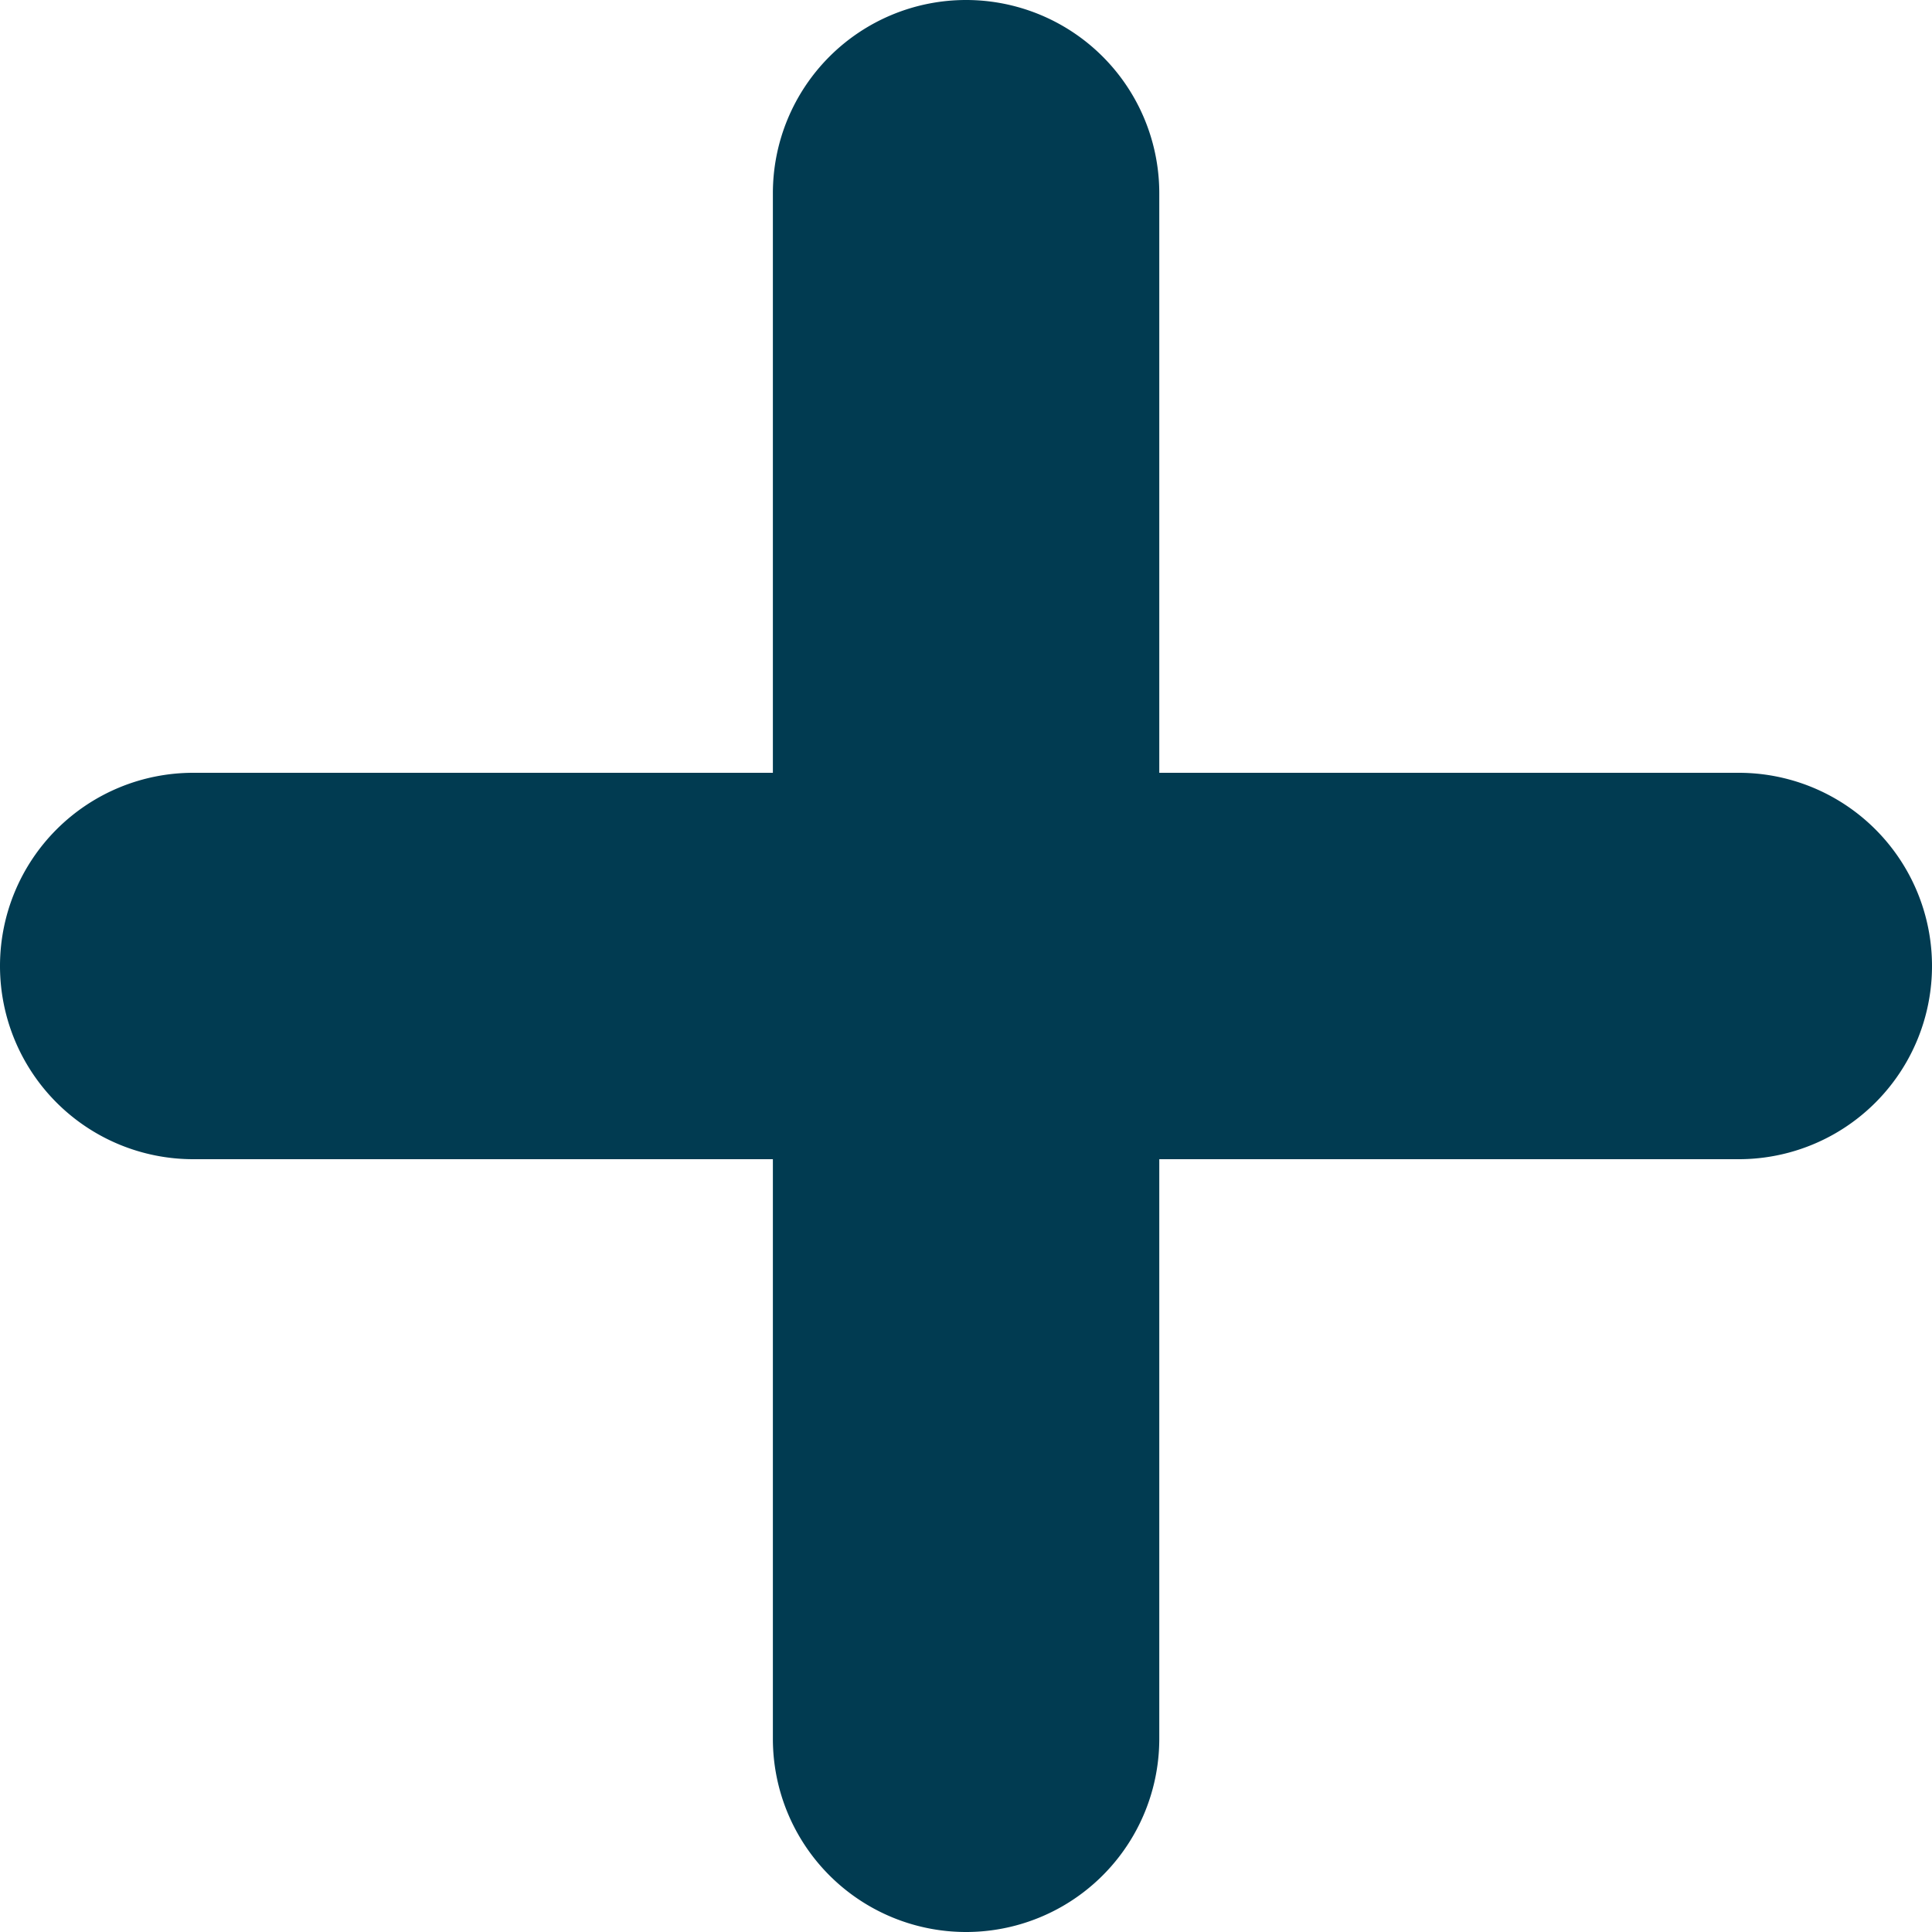<svg xmlns="http://www.w3.org/2000/svg" width="25" height="25" viewBox="0 0 25 25">
  <g id="Group_11706" data-name="Group 11706" transform="translate(-776 -895)">
    <path id="Path_21396" data-name="Path 21396" d="M-7407.747,4633.566h-20a2.5,2.5,0,0,1-2.5-2.5,2.5,2.5,0,0,1,2.5-2.5h20a2.5,2.5,0,0,1,2.5,2.5A2.5,2.5,0,0,1-7407.747,4633.566Z" transform="translate(8206.247 -3723.566)" fill="#013b51"/>
    <path id="Path_21397" data-name="Path 21397" d="M-7511.019,4633.347a2.5,2.5,0,0,1-2.5-2.5v-20a2.5,2.5,0,0,1,2.5-2.5,2.5,2.5,0,0,1,2.5,2.5v20A2.5,2.5,0,0,1-7511.019,4633.347Z" transform="translate(8299.52 -3713.347)" fill="#013b51"/>
  </g>
</svg>
